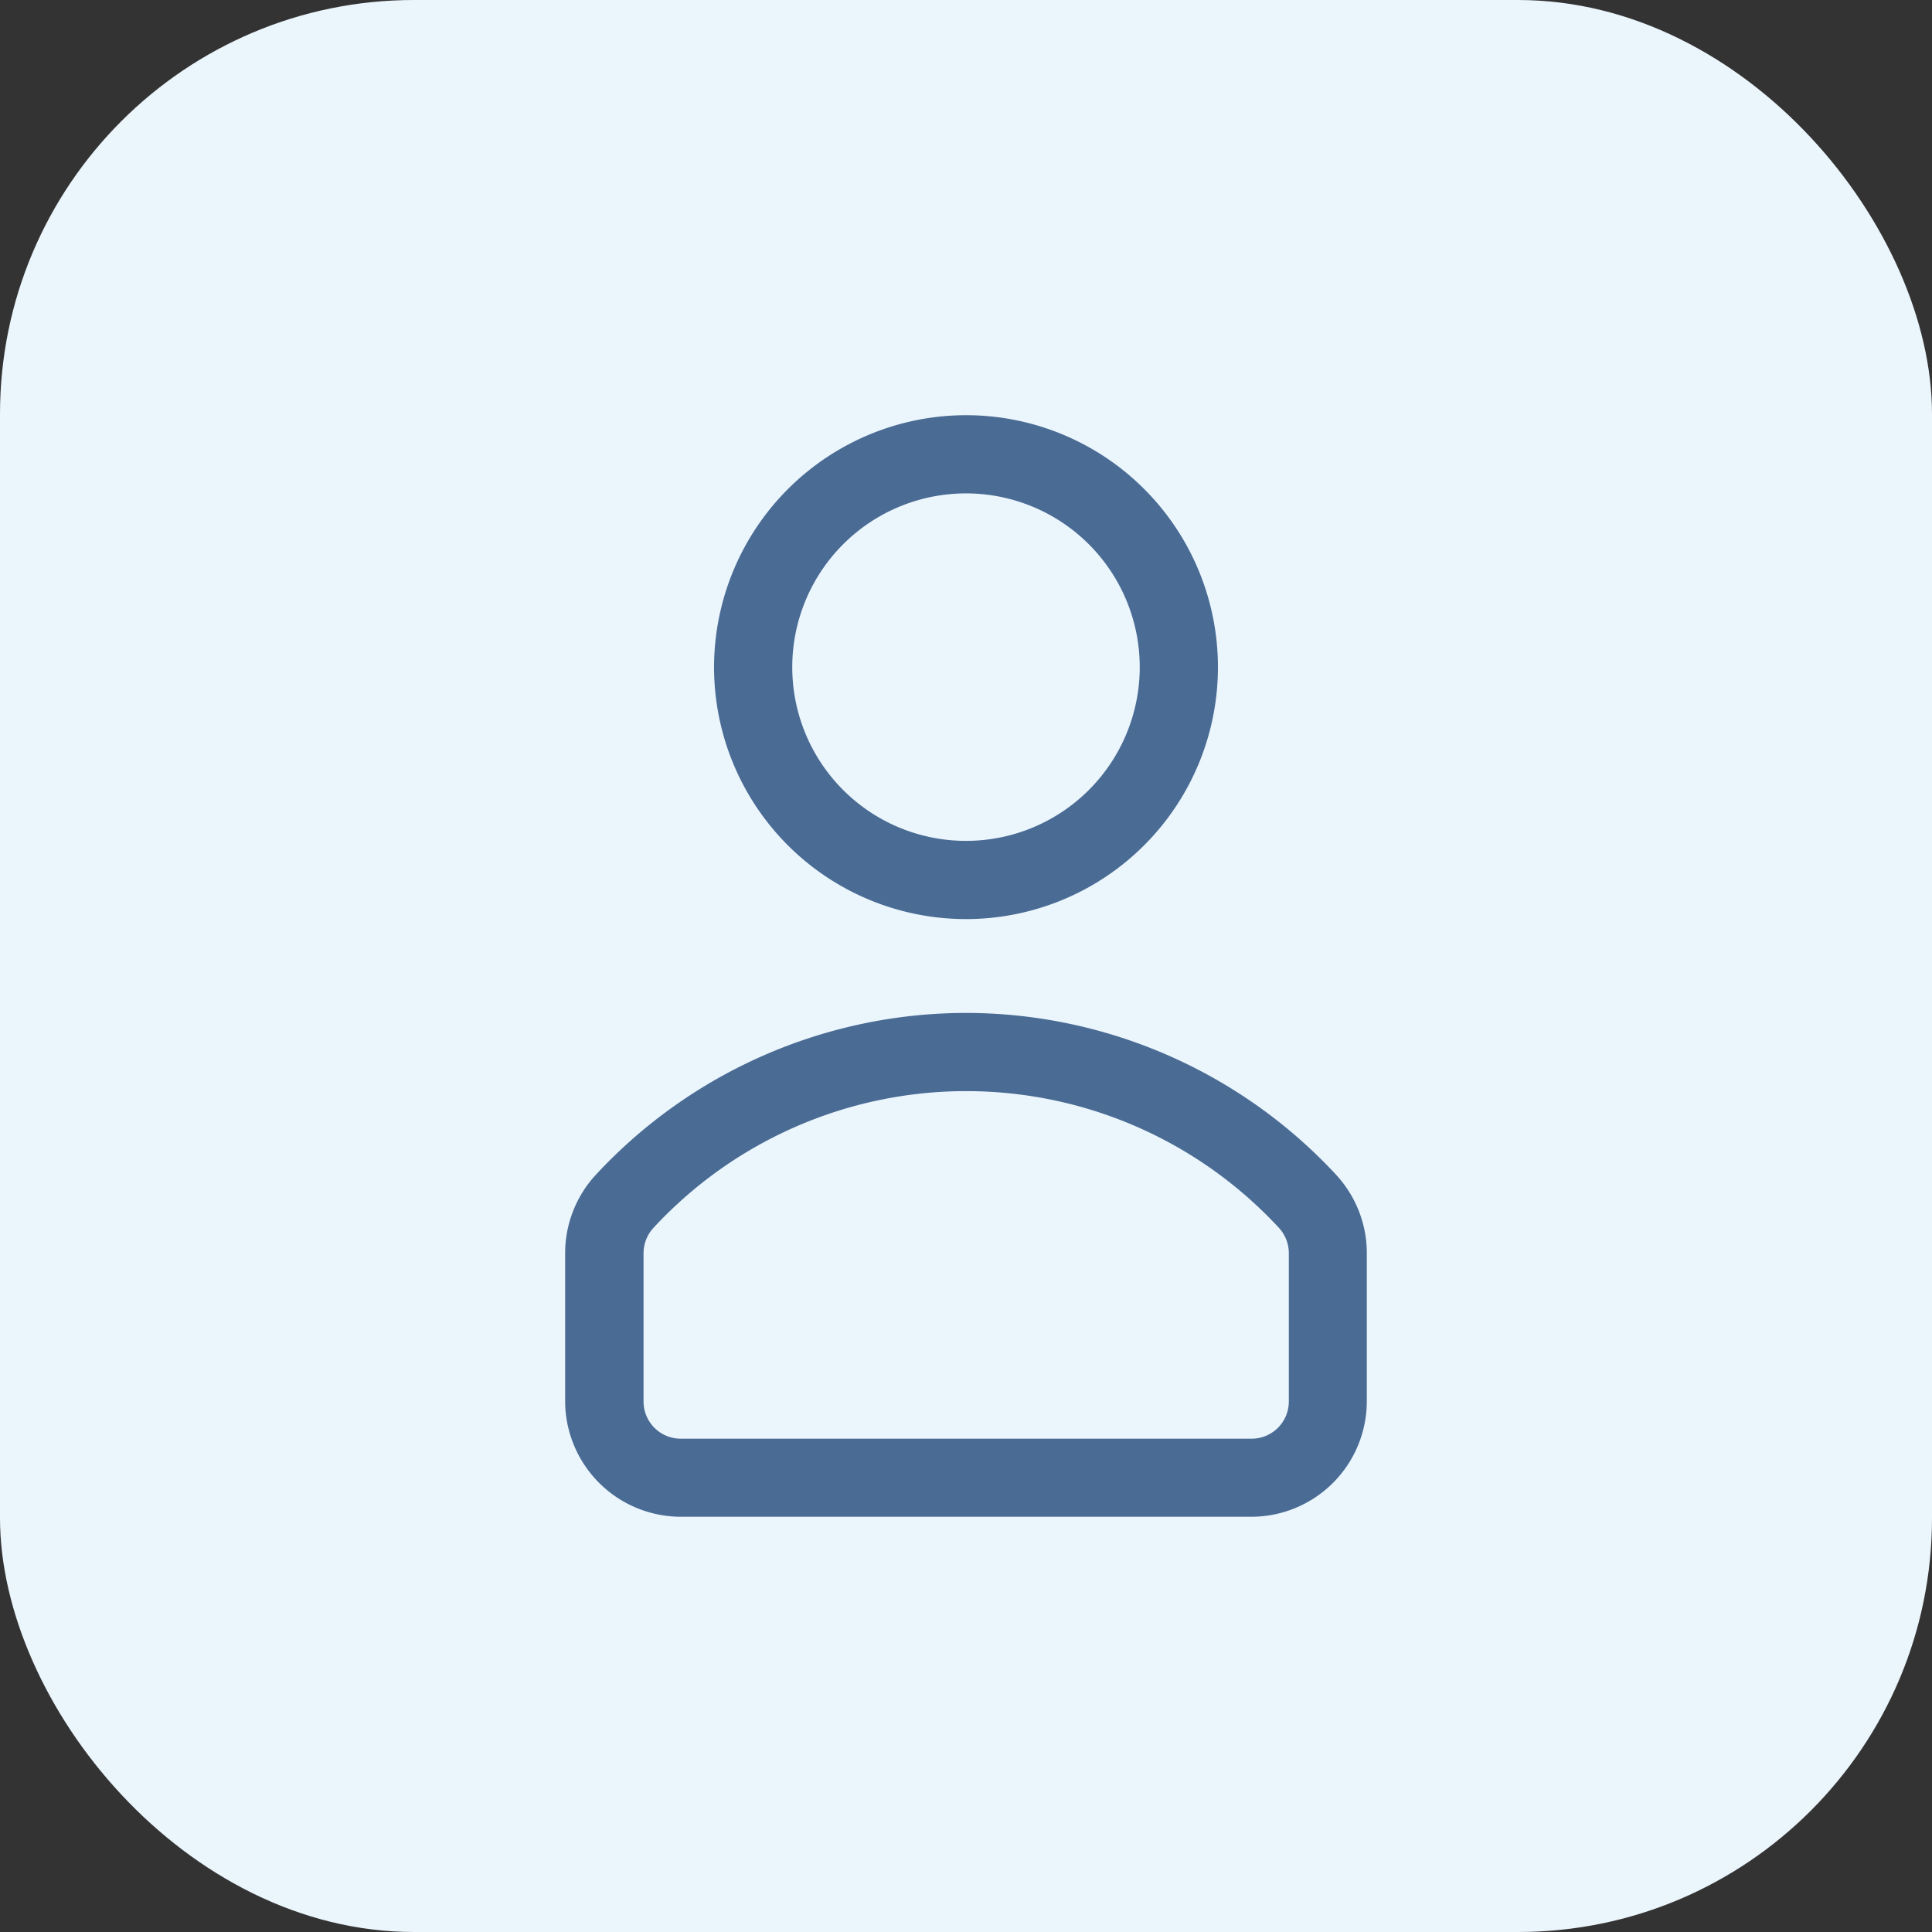 <?xml version="1.0" encoding="UTF-8"?>
<svg xmlns="http://www.w3.org/2000/svg" width="42" height="42" viewBox="0 0 42 42">
  <rect x="0" y="0" width="42" height="42" fill="#333333" stroke="none"/>
  <g transform="translate(-2715 2571)">
    <rect width="42" height="42" rx="9" transform="translate(2715 -2571)" fill="#ebf5fc"></rect>
    <g transform="translate(0 1.5)">
      <path d="M12.014,19a9.259,9.259,0,0,0-6.8,2.979.815.815,0,0,0-.21.54v3.237a.809.809,0,0,0,.809.8h12.41a.809.809,0,0,0,.809-.809V22.507a.815.815,0,0,0-.21-.529A9.259,9.259,0,0,0,12.014,19m0-1.7a10.99,10.99,0,0,1,8.053,3.526l.011.012a2.515,2.515,0,0,1,.649,1.632q0,.019,0,.037v3.237a2.512,2.512,0,0,1-2.509,2.509H5.809A2.519,2.519,0,0,1,3.3,25.777q0-.011,0-.023V22.517s0-.01,0-.014a2.512,2.512,0,0,1,.649-1.665l.012-.013A10.99,10.99,0,0,1,12.014,17.3Z" transform="translate(2723.986 -2567.78)" fill="#496b94"></path>
      <path d="M14.777,3a3.777,3.777,0,1,0,3.777,3.777A3.777,3.777,0,0,0,14.777,3m0-1.7A5.477,5.477,0,1,1,9.3,6.777,5.483,5.483,0,0,1,14.777,1.3Z" transform="translate(2721.223 -2564.774)" fill="#496b94"></path>
    </g>
  </g>
</svg>

